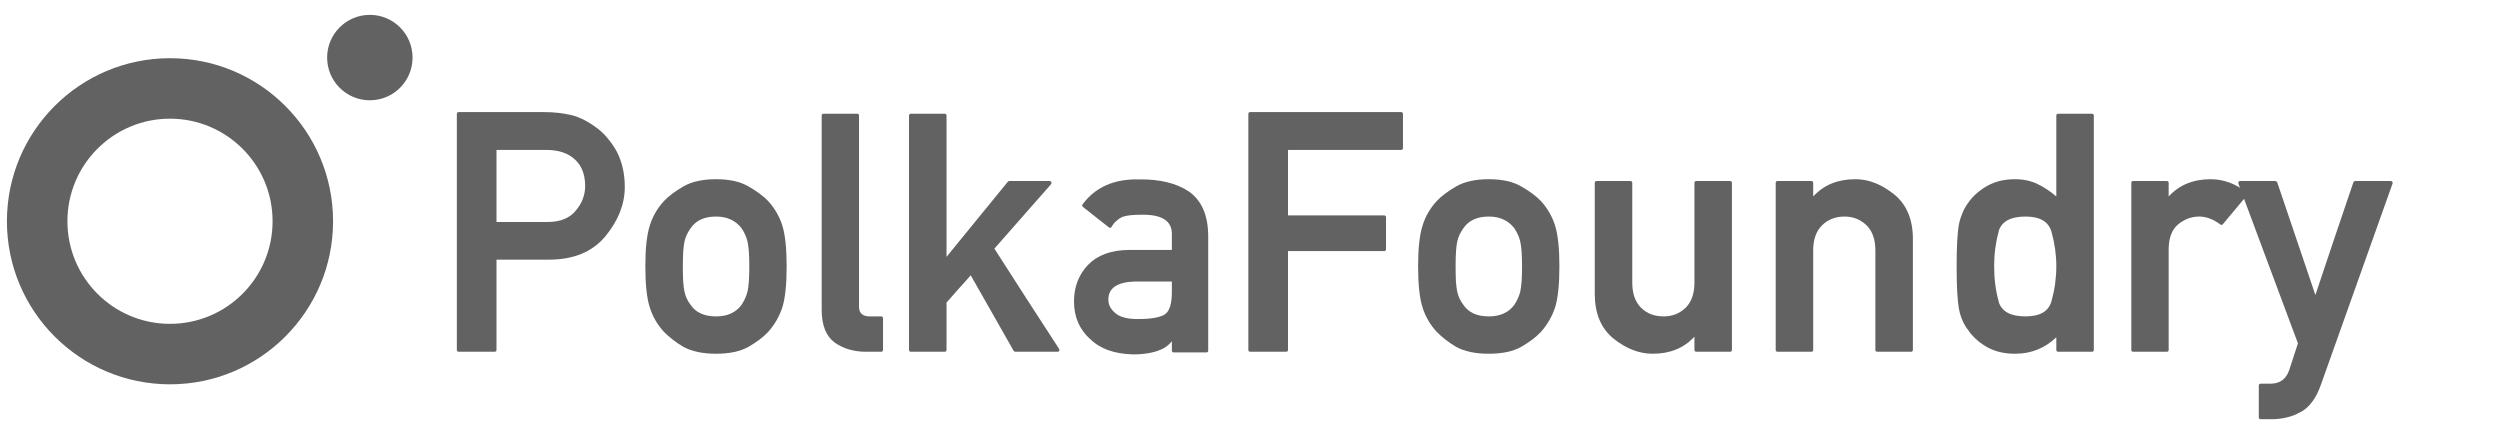 <svg width="129" height="23" viewBox="0 0 129 23" fill="none" xmlns="http://www.w3.org/2000/svg">
<path fill-rule="evenodd" clip-rule="evenodd" d="M8.772 6.124C5.848 6.124 3.479 8.494 3.479 11.417C3.479 14.341 5.848 16.71 8.772 16.71C11.695 16.71 14.065 14.341 14.065 11.417C14.065 8.494 11.695 6.124 8.772 6.124ZM0.357 11.417C0.357 6.77 4.125 3.003 8.772 3.003C13.419 3.003 17.186 6.77 17.186 11.417C17.186 16.064 13.419 19.831 8.772 19.831C4.125 19.831 0.357 16.064 0.357 11.417Z" fill="#626263"/>
<ellipse cx="19.084" cy="2.971" rx="2.204" ry="2.204" fill="#626263"/>
<path d="M25.619 7.737V11.454H28.258C28.909 11.454 29.393 11.259 29.71 10.868C30.032 10.489 30.194 10.065 30.194 9.595C30.194 8.894 29.945 8.382 29.447 8.059C29.124 7.844 28.705 7.737 28.19 7.737H25.619ZM23.675 18.151C23.607 18.151 23.573 18.117 23.573 18.049V5.886C23.573 5.818 23.607 5.784 23.675 5.784H28.089C28.575 5.784 29.036 5.835 29.472 5.937C29.913 6.039 30.383 6.282 30.881 6.667C31.073 6.82 31.249 6.998 31.407 7.202C31.571 7.4 31.718 7.621 31.849 7.864C31.973 8.113 32.069 8.387 32.137 8.687C32.205 8.987 32.239 9.307 32.239 9.646C32.239 10.535 31.905 11.383 31.238 12.193C30.57 12.996 29.599 13.398 28.326 13.398H25.619V18.049C25.619 18.117 25.585 18.151 25.517 18.151H23.675Z" fill="#626263"/>
<path d="M33.3 13.737C33.3 12.815 33.376 12.116 33.529 11.641C33.676 11.165 33.919 10.744 34.259 10.376C34.497 10.121 34.831 9.87 35.261 9.621C35.691 9.372 36.254 9.247 36.95 9.247C37.64 9.247 38.197 9.372 38.622 9.621C38.842 9.745 39.035 9.87 39.199 9.994C39.368 10.119 39.516 10.246 39.64 10.376C39.974 10.744 40.217 11.165 40.37 11.641C40.517 12.127 40.591 12.826 40.591 13.737C40.591 14.677 40.517 15.384 40.37 15.859C40.217 16.323 39.974 16.745 39.64 17.124C39.386 17.395 39.046 17.653 38.622 17.896C38.197 18.134 37.64 18.253 36.95 18.253C36.254 18.253 35.691 18.134 35.261 17.896C35.068 17.783 34.884 17.658 34.709 17.523C34.539 17.387 34.389 17.254 34.259 17.124C33.914 16.745 33.671 16.323 33.529 15.859C33.376 15.395 33.3 14.688 33.3 13.737ZM38.664 13.754C38.664 13.16 38.633 12.73 38.571 12.464C38.514 12.221 38.409 11.989 38.257 11.768C38.109 11.576 37.926 11.429 37.705 11.327C37.49 11.225 37.238 11.174 36.95 11.174C36.35 11.174 35.914 11.372 35.642 11.768C35.563 11.881 35.495 11.995 35.439 12.108C35.388 12.215 35.348 12.334 35.32 12.464C35.263 12.707 35.235 13.132 35.235 13.737C35.235 14.043 35.241 14.306 35.252 14.527C35.269 14.747 35.292 14.923 35.32 15.053C35.371 15.296 35.478 15.525 35.642 15.74C35.908 16.131 36.344 16.326 36.95 16.326C37.527 16.326 37.962 16.131 38.257 15.74C38.404 15.52 38.508 15.29 38.571 15.053C38.633 14.775 38.664 14.343 38.664 13.754Z" fill="#626263"/>
<path d="M42.398 5.971C42.398 5.903 42.43 5.869 42.492 5.869H44.232C44.294 5.869 44.325 5.903 44.325 5.971V15.825C44.325 16.159 44.509 16.326 44.877 16.326H45.462C45.53 16.326 45.564 16.36 45.564 16.428V18.049C45.564 18.117 45.53 18.151 45.462 18.151H44.699C44.059 18.151 43.516 17.992 43.069 17.675C42.622 17.347 42.398 16.779 42.398 15.969V5.971Z" fill="#626263"/>
<path d="M47.007 18.151C46.939 18.151 46.905 18.117 46.905 18.049V5.971C46.905 5.903 46.939 5.869 47.007 5.869H48.739C48.807 5.869 48.841 5.903 48.841 5.971V13.253C49.372 12.603 49.899 11.958 50.419 11.318C50.946 10.673 51.474 10.025 52.006 9.375C52.029 9.352 52.054 9.341 52.083 9.341H54.154C54.199 9.341 54.23 9.36 54.247 9.4C54.264 9.44 54.258 9.476 54.23 9.51L51.31 12.829C51.871 13.7 52.425 14.563 52.974 15.418C53.529 16.267 54.086 17.127 54.646 17.998C54.669 18.038 54.672 18.074 54.654 18.108C54.638 18.137 54.606 18.151 54.561 18.151H52.388C52.354 18.151 52.326 18.134 52.303 18.1L50.088 14.204C49.885 14.442 49.675 14.677 49.46 14.909C49.251 15.14 49.044 15.375 48.841 15.613V18.049C48.841 18.117 48.807 18.151 48.739 18.151H47.007Z" fill="#626263"/>
<path d="M60.57 18.185C60.502 18.185 60.468 18.151 60.468 18.083V17.608C60.389 17.709 60.296 17.8 60.188 17.879C60.087 17.953 59.976 18.012 59.857 18.057C59.682 18.131 59.475 18.188 59.238 18.227C59.006 18.267 58.751 18.287 58.474 18.287C57.501 18.264 56.759 17.998 56.25 17.489V17.497C55.696 16.994 55.418 16.346 55.418 15.553C55.418 14.812 55.656 14.187 56.131 13.678C56.618 13.169 57.32 12.908 58.236 12.897H60.468V12.091C60.48 11.389 59.942 11.052 58.856 11.081C58.658 11.081 58.48 11.089 58.321 11.106C58.163 11.123 58.018 11.154 57.888 11.2H57.897C57.784 11.256 57.682 11.327 57.591 11.412C57.501 11.491 57.424 11.587 57.362 11.7C57.322 11.768 57.272 11.777 57.209 11.726L55.885 10.682C55.863 10.665 55.848 10.645 55.843 10.622C55.837 10.594 55.843 10.569 55.86 10.546C56.516 9.658 57.486 9.228 58.771 9.256C59.309 9.25 59.789 9.298 60.214 9.4C60.638 9.502 61.017 9.663 61.351 9.884C62.008 10.348 62.339 11.115 62.344 12.184V18.083C62.344 18.151 62.31 18.185 62.242 18.185H60.57ZM60.468 14.527H58.55C57.639 14.555 57.187 14.869 57.192 15.469C57.192 15.723 57.308 15.95 57.54 16.148C57.778 16.357 58.157 16.462 58.678 16.462C59.374 16.467 59.855 16.385 60.12 16.216H60.112C60.35 16.057 60.468 15.672 60.468 15.061V14.527Z" fill="#626263"/>
<path d="M64.517 18.151C64.449 18.151 64.415 18.117 64.415 18.049V5.886C64.415 5.818 64.449 5.784 64.517 5.784H72.292C72.359 5.784 72.393 5.818 72.393 5.886V7.635C72.393 7.703 72.359 7.737 72.292 7.737H66.461V11.115H71.417C71.485 11.115 71.519 11.149 71.519 11.216V12.854C71.519 12.922 71.485 12.956 71.417 12.956H66.461V18.049C66.461 18.117 66.427 18.151 66.359 18.151H64.517Z" fill="#626263"/>
<path d="M73.174 13.737C73.174 12.815 73.251 12.116 73.403 11.641C73.55 11.165 73.794 10.744 74.133 10.376C74.371 10.121 74.705 9.87 75.135 9.621C75.565 9.372 76.128 9.247 76.824 9.247C77.514 9.247 78.072 9.372 78.496 9.621C78.717 9.745 78.909 9.87 79.073 9.994C79.243 10.119 79.39 10.246 79.514 10.376C79.848 10.744 80.092 11.165 80.244 11.641C80.391 12.127 80.465 12.826 80.465 13.737C80.465 14.677 80.391 15.384 80.244 15.859C80.092 16.323 79.848 16.745 79.514 17.124C79.26 17.395 78.92 17.653 78.496 17.896C78.072 18.134 77.514 18.253 76.824 18.253C76.128 18.253 75.565 18.134 75.135 17.896C74.942 17.783 74.759 17.658 74.583 17.523C74.413 17.387 74.263 17.254 74.133 17.124C73.788 16.745 73.545 16.323 73.403 15.859C73.251 15.395 73.174 14.688 73.174 13.737ZM78.538 13.754C78.538 13.16 78.507 12.73 78.445 12.464C78.388 12.221 78.284 11.989 78.131 11.768C77.984 11.576 77.8 11.429 77.579 11.327C77.364 11.225 77.112 11.174 76.824 11.174C76.224 11.174 75.788 11.372 75.517 11.768C75.438 11.881 75.37 11.995 75.313 12.108C75.262 12.215 75.223 12.334 75.194 12.464C75.138 12.707 75.109 13.132 75.109 13.737C75.109 14.043 75.115 14.306 75.126 14.527C75.143 14.747 75.166 14.923 75.194 15.053C75.245 15.296 75.353 15.525 75.517 15.74C75.783 16.131 76.219 16.326 76.824 16.326C77.401 16.326 77.837 16.131 78.131 15.74C78.278 15.52 78.383 15.29 78.445 15.053C78.507 14.775 78.538 14.343 78.538 13.754Z" fill="#626263"/>
<path d="M82.29 9.443C82.29 9.375 82.324 9.341 82.392 9.341H84.123C84.191 9.341 84.225 9.375 84.225 9.443V14.578C84.225 15.143 84.375 15.576 84.675 15.876C84.975 16.176 85.365 16.326 85.846 16.326C86.293 16.326 86.672 16.176 86.983 15.876C87.283 15.576 87.433 15.143 87.433 14.578V9.443C87.433 9.375 87.467 9.341 87.535 9.341H89.267C89.335 9.341 89.368 9.375 89.368 9.443V18.049C89.368 18.117 89.335 18.151 89.267 18.151H87.535C87.467 18.151 87.433 18.117 87.433 18.049V17.37C86.896 17.958 86.177 18.253 85.278 18.253C84.582 18.253 83.908 17.992 83.257 17.472C82.612 16.945 82.29 16.176 82.29 15.163V9.443Z" fill="#626263"/>
<path d="M91.728 18.151C91.66 18.151 91.626 18.117 91.626 18.049V9.443C91.626 9.375 91.66 9.341 91.728 9.341H93.459C93.527 9.341 93.561 9.375 93.561 9.443V10.139C94.105 9.544 94.829 9.247 95.734 9.247C96.085 9.247 96.424 9.312 96.753 9.443C97.081 9.573 97.409 9.768 97.737 10.028C98.382 10.554 98.705 11.321 98.705 12.328V18.049C98.705 18.117 98.671 18.151 98.603 18.151H96.871C96.803 18.151 96.769 18.117 96.769 18.049V12.922C96.769 12.362 96.62 11.932 96.32 11.632C96.003 11.327 95.624 11.174 95.182 11.174C94.707 11.174 94.317 11.327 94.011 11.632C93.711 11.932 93.561 12.362 93.561 12.922V18.049C93.561 18.117 93.527 18.151 93.459 18.151H91.728Z" fill="#626263"/>
<path d="M106.208 18.151C106.14 18.151 106.106 18.117 106.106 18.049V17.404C105.512 17.97 104.804 18.253 103.984 18.253C103.435 18.253 102.963 18.145 102.567 17.93C102.176 17.715 101.854 17.438 101.599 17.098H101.607C101.347 16.781 101.175 16.408 101.09 15.978C101.005 15.553 100.962 14.807 100.962 13.737C100.962 12.685 101.005 11.949 101.09 11.53C101.135 11.327 101.2 11.129 101.285 10.936C101.37 10.744 101.477 10.566 101.607 10.402H101.599C101.854 10.068 102.176 9.793 102.567 9.578C102.963 9.358 103.435 9.247 103.984 9.247C104.408 9.247 104.79 9.329 105.13 9.493C105.475 9.658 105.8 9.873 106.106 10.139V5.971C106.106 5.903 106.14 5.869 106.208 5.869H107.939C108.007 5.869 108.041 5.903 108.041 5.971V18.049C108.041 18.117 108.007 18.151 107.939 18.151H106.208ZM104.519 11.174C103.743 11.174 103.279 11.429 103.127 11.938H103.135C103.056 12.221 102.997 12.512 102.957 12.812C102.917 13.106 102.898 13.415 102.898 13.737C102.898 14.065 102.917 14.382 102.957 14.688C102.997 14.993 103.056 15.285 103.135 15.562H103.127C103.279 16.071 103.743 16.326 104.519 16.326C105.271 16.326 105.718 16.06 105.86 15.528C106.024 14.94 106.106 14.343 106.106 13.737C106.106 13.149 106.024 12.56 105.86 11.972C105.713 11.44 105.266 11.174 104.519 11.174Z" fill="#626263"/>
<path d="M110.069 18.151C110.007 18.151 109.976 18.117 109.976 18.049V9.443C109.976 9.375 110.007 9.341 110.069 9.341H111.809C111.872 9.341 111.903 9.375 111.903 9.443V10.139C112.446 9.544 113.17 9.247 114.076 9.247C114.726 9.247 115.346 9.474 115.934 9.926C115.957 9.943 115.968 9.966 115.968 9.994C115.974 10.023 115.968 10.048 115.951 10.071L114.704 11.564C114.664 11.615 114.619 11.621 114.568 11.581C114.2 11.31 113.838 11.174 113.481 11.174C113.08 11.174 112.715 11.31 112.387 11.581C112.064 11.853 111.903 12.286 111.903 12.88V18.049C111.903 18.117 111.872 18.151 111.809 18.151H110.069Z" fill="#626263"/>
<path d="M118.574 17.718C118.059 16.343 117.547 14.971 117.038 13.601C116.528 12.226 116.016 10.851 115.501 9.476C115.49 9.443 115.493 9.411 115.51 9.383C115.527 9.355 115.552 9.341 115.586 9.341H117.411C117.428 9.341 117.445 9.349 117.462 9.366C117.485 9.377 117.499 9.392 117.505 9.409L119.474 15.223C119.802 14.244 120.127 13.273 120.45 12.311C120.778 11.349 121.106 10.382 121.434 9.409C121.44 9.392 121.451 9.377 121.468 9.366C121.491 9.349 121.511 9.341 121.528 9.341H123.361C123.401 9.341 123.429 9.355 123.446 9.383C123.463 9.411 123.466 9.443 123.454 9.476L119.754 19.865C119.51 20.555 119.162 21.022 118.71 21.266V21.257C118.489 21.387 118.254 21.481 118.005 21.537C117.762 21.599 117.505 21.631 117.233 21.631H116.656C116.588 21.631 116.554 21.599 116.554 21.537V19.899C116.554 19.831 116.588 19.797 116.656 19.797H117.165C117.635 19.797 117.952 19.571 118.116 19.118L118.574 17.718Z" fill="#626263"/>
</svg>
